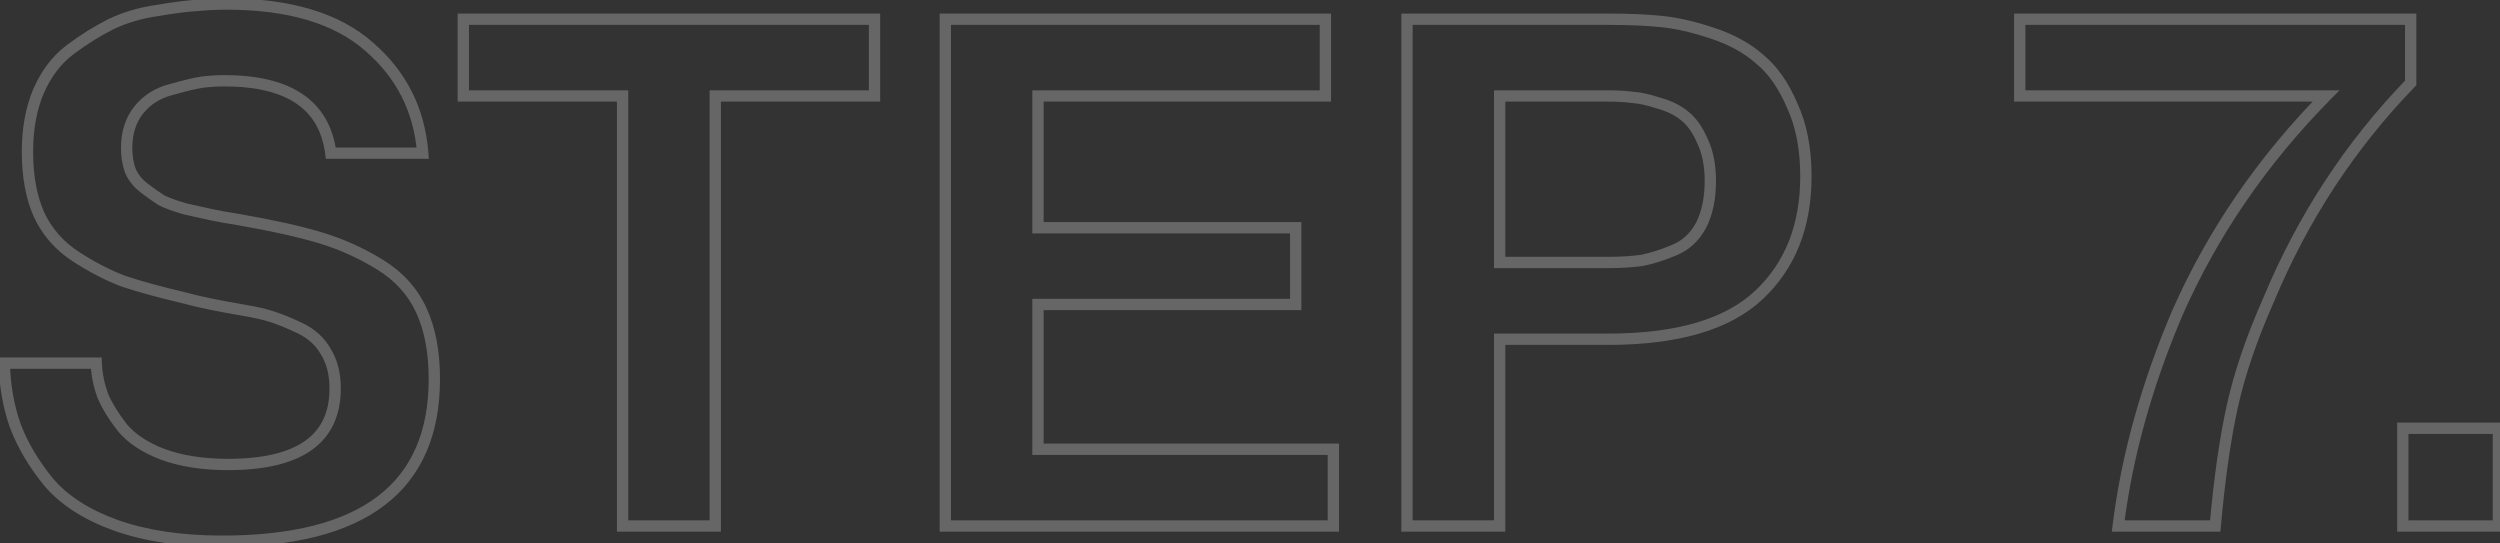<?xml version="1.0" encoding="UTF-8"?> <svg xmlns="http://www.w3.org/2000/svg" width="442" height="96" viewBox="0 0 442 96" fill="none"><rect x="0" y="0" width="442" height="96" fill="#333333" stroke="none"/> <path d="M0.76 64.2V63.2H-0.262L-0.24 64.222L0.76 64.2ZM17.016 64.2L18.015 64.157L17.974 63.2H17.016V64.2ZM18.168 69.96L17.228 70.302L17.238 70.328L17.249 70.354L18.168 69.96ZM21.624 75.592L20.837 76.208L20.845 76.219L20.853 76.229L21.624 75.592ZM28.792 80.328L28.438 81.263L28.446 81.266L28.792 80.328ZM57.592 62.152L56.724 62.648L56.733 62.663L56.742 62.678L57.592 62.152ZM53.112 58.056L52.681 58.958H52.681L53.112 58.056ZM48.12 56.008L47.804 56.957L47.813 56.96L47.822 56.962L48.12 56.008ZM43.128 54.856L42.961 55.842L42.964 55.842L43.128 54.856ZM32.632 52.68L32.898 51.716L32.88 51.711L32.861 51.707L32.632 52.68ZM21.88 49.736L21.529 50.672L21.546 50.679L21.564 50.685L21.88 49.736ZM13.432 45.384L12.889 46.224L13.432 45.384ZM6.904 37.96L5.99 38.366L5.995 38.377L6 38.387L6.904 37.96ZM6.776 16.2L5.858 15.803L5.853 15.815L6.776 16.2ZM12.408 8.776L11.808 7.976L12.408 8.776ZM19.576 4.296L19.141 3.395L19.129 3.402L19.576 4.296ZM27.768 1.864L27.909 2.854L27.923 2.852L27.937 2.85L27.768 1.864ZM34.808 0.968L34.858 1.967L34.883 1.966L34.907 1.963L34.808 0.968ZM65.272 8.264L64.611 9.015L64.618 9.02L65.272 8.264ZM74.744 27.08V28.08H75.826L75.741 27.002L74.744 27.08ZM58.488 27.08L57.496 27.209L57.61 28.08H58.488V27.08ZM35.704 14.536L35.572 13.545L35.563 13.546L35.704 14.536ZM30.328 15.816L30.57 16.786L30.587 16.782L30.603 16.777L30.328 15.816ZM24.568 19.4L23.791 18.771V18.771L24.568 19.4ZM23.032 30.152L22.09 30.488L22.101 30.517L22.113 30.546L23.032 30.152ZM25.464 33.224L24.854 34.017L25.464 33.224ZM28.536 35.4L27.999 36.244L28.043 36.271L28.089 36.294L28.536 35.4ZM32.76 36.936L32.485 37.898L32.512 37.905L32.538 37.911L32.76 36.936ZM37.368 37.96L37.158 38.938V38.938L37.368 37.96ZM42.36 38.856L42.531 37.871L42.518 37.869L42.36 38.856ZM56.696 42.056L56.985 41.099L56.696 42.056ZM67.192 46.792L66.668 47.644H66.668L67.192 46.792ZM20.472 92.872L20.133 93.813L20.138 93.814L20.472 92.872ZM8.568 85.192L7.793 85.824L7.798 85.83L7.803 85.836L8.568 85.192ZM2.68 75.208L1.736 75.538L1.74 75.549L1.744 75.559L2.68 75.208ZM0.76 65.2H17.016V63.2H0.76V65.2ZM16.017 64.243C16.107 66.31 16.511 68.33 17.228 70.302L19.108 69.618C18.459 67.835 18.096 66.016 18.015 64.157L16.017 64.243ZM17.249 70.354C18.059 72.244 19.261 74.195 20.837 76.208L22.412 74.976C20.915 73.063 19.813 71.26 19.087 69.566L17.249 70.354ZM20.853 76.229C22.616 78.362 25.169 80.026 28.438 81.263L29.146 79.393C26.1 78.24 23.875 76.747 22.395 74.955L20.853 76.229ZM28.446 81.266C31.826 82.511 35.789 83.12 40.312 83.12V81.12C35.961 81.12 32.243 80.534 29.138 79.39L28.446 81.266ZM40.312 83.12C46.715 83.12 51.696 81.99 55.099 79.576C58.565 77.117 60.256 73.425 60.256 68.68H58.256C58.256 72.894 56.79 75.923 53.941 77.944C51.03 80.01 46.539 81.12 40.312 81.12V83.12ZM60.256 68.68C60.256 65.974 59.669 63.607 58.442 61.626L56.742 62.678C57.734 64.281 58.256 66.266 58.256 68.68H60.256ZM58.46 61.656C57.33 59.677 55.679 58.175 53.544 57.154L52.681 58.958C54.47 59.814 55.806 61.043 56.724 62.648L58.46 61.656ZM53.544 57.154C51.557 56.204 49.846 55.5 48.418 55.053L47.822 56.962C49.124 57.37 50.741 58.031 52.681 58.958L53.544 57.154ZM48.436 55.059C47.088 54.61 45.368 54.215 43.292 53.87L42.964 55.842C44.984 56.179 46.592 56.553 47.804 56.957L48.436 55.059ZM43.295 53.87C38.785 53.104 35.324 52.385 32.898 51.716L32.366 53.644C34.889 54.34 38.426 55.072 42.961 55.842L43.295 53.87ZM32.861 51.707C28.525 50.686 24.973 49.713 22.196 48.787L21.564 50.685C24.419 51.636 28.035 52.626 32.403 53.653L32.861 51.707ZM22.231 48.8C19.579 47.805 16.827 46.39 13.975 44.544L12.889 46.224C15.84 48.133 18.72 49.619 21.529 50.672L22.231 48.8ZM13.975 44.544C11.227 42.767 9.178 40.434 7.808 37.533L6 38.387C7.531 41.63 9.834 44.247 12.889 46.224L13.975 44.544ZM7.818 37.554C6.523 34.642 5.856 31.076 5.856 26.824H3.856C3.856 31.276 4.554 35.135 5.99 38.366L7.818 37.554ZM5.856 26.824C5.856 22.919 6.479 19.512 7.699 16.585L5.853 15.815C4.513 19.032 3.856 22.708 3.856 26.824H5.856ZM7.694 16.597C9.001 13.575 10.778 11.249 13.008 9.576L11.808 7.976C9.26 9.887 7.282 12.511 5.858 15.803L7.694 16.597ZM13.008 9.576C15.355 7.816 17.693 6.355 20.023 5.19L19.129 3.402C16.68 4.626 14.24 6.152 11.808 7.976L13.008 9.576ZM20.011 5.197C22.384 4.051 25.015 3.267 27.909 2.854L27.627 0.874C24.548 1.314 21.717 2.152 19.141 3.395L20.011 5.197ZM27.937 2.85C30.909 2.34 33.21 2.049 34.858 1.967L34.758 -0.031C32.992 0.058 30.6 0.364 27.599 0.878L27.937 2.85ZM34.907 1.963C36.58 1.796 38.296 1.712 40.056 1.712V-0.288C38.232 -0.288 36.45 -0.201 34.709 -0.027L34.907 1.963ZM40.056 1.712C51.015 1.712 59.144 4.2 64.611 9.014L65.933 7.513C59.965 2.258 51.284 -0.288 40.056 -0.288V1.712ZM64.618 9.02C70.134 13.796 73.17 19.824 73.747 27.158L75.741 27.002C75.123 19.147 71.844 12.631 65.927 7.508L64.618 9.02ZM74.744 26.08H58.488V28.08H74.744V26.08ZM59.48 26.951C58.894 22.443 56.92 18.97 53.514 16.653C50.148 14.363 45.494 13.28 39.672 13.28V15.28C45.284 15.28 49.484 16.33 52.389 18.307C55.256 20.257 56.973 23.183 57.496 27.209L59.48 26.951ZM39.672 13.28C38.265 13.28 36.898 13.368 35.572 13.545L35.836 15.527C37.07 15.363 38.348 15.28 39.672 15.28V13.28ZM35.563 13.546C34.297 13.727 32.451 14.169 30.053 14.854L30.603 16.777C32.984 16.097 34.722 15.687 35.845 15.526L35.563 13.546ZM30.085 14.846C27.501 15.492 25.387 16.798 23.791 18.771L25.345 20.029C26.65 18.418 28.376 17.335 30.57 16.786L30.085 14.846ZM23.791 18.771C22.171 20.772 21.392 23.268 21.392 26.184H23.392C23.392 23.638 24.064 21.612 25.345 20.029L23.791 18.771ZM21.392 26.184C21.392 27.733 21.62 29.171 22.09 30.488L23.974 29.816C23.591 28.743 23.392 27.536 23.392 26.184H21.392ZM22.113 30.546C22.697 31.91 23.62 33.067 24.854 34.017L26.074 32.431C25.089 31.674 24.391 30.784 23.951 29.758L22.113 30.546ZM24.854 34.017C25.981 34.884 27.03 35.627 27.999 36.244L29.073 34.556C28.165 33.978 27.165 33.271 26.074 32.431L24.854 34.017ZM28.089 36.294C29.192 36.846 30.666 37.378 32.485 37.898L33.035 35.974C31.27 35.47 29.928 34.978 28.983 34.506L28.089 36.294ZM32.538 37.911C34.418 38.338 35.958 38.681 37.158 38.938L37.578 36.982C36.389 36.727 34.857 36.387 32.982 35.961L32.538 37.911ZM37.158 38.938C38.378 39.199 40.062 39.501 42.202 39.843L42.518 37.869C40.391 37.528 38.747 37.233 37.578 36.982L37.158 38.938ZM42.189 39.841C48.056 40.862 52.791 41.92 56.407 43.013L56.985 41.099C53.262 39.973 48.44 38.898 42.531 37.871L42.189 39.841ZM56.407 43.013C59.992 44.097 63.412 45.64 66.668 47.644L67.716 45.94C64.316 43.848 60.739 42.233 56.985 41.099L56.407 43.013ZM66.668 47.644C69.84 49.596 72.132 52.138 73.58 55.275L75.396 54.437C73.772 50.918 71.2 48.084 67.716 45.94L66.668 47.644ZM73.58 55.275C75.04 58.438 75.792 62.34 75.792 67.016H77.792C77.792 62.135 77.008 57.93 75.396 54.437L73.58 55.275ZM75.792 67.016C75.792 76.336 72.758 83.177 66.809 87.726C60.809 92.313 51.69 94.688 39.288 94.688V96.688C51.889 96.688 61.522 94.285 68.023 89.314C74.575 84.305 77.792 76.81 77.792 67.016H75.792ZM39.288 94.688C32.117 94.688 25.963 93.76 20.806 91.93L20.138 93.814C25.562 95.739 31.952 96.688 39.288 96.688V94.688ZM20.811 91.931C15.722 90.096 11.921 87.621 9.333 84.548L7.803 85.836C10.677 89.248 14.811 91.893 20.133 93.813L20.811 91.931ZM9.343 84.56C6.756 81.389 4.853 78.155 3.616 74.857L1.744 75.559C3.067 79.088 5.089 82.509 7.793 85.824L9.343 84.56ZM3.624 74.878C2.467 71.572 1.843 68.007 1.76 64.178L-0.24 64.222C-0.152 68.243 0.504 72.018 1.736 75.538L3.624 74.878ZM110.074 16.968H111.074V15.968H110.074V16.968ZM81.914 16.968H80.914V17.968H81.914V16.968ZM81.914 3.4V2.4H80.914V3.4H81.914ZM154.618 3.4H155.618V2.4H154.618V3.4ZM154.618 16.968V17.968H155.618V16.968H154.618ZM126.458 16.968V15.968H125.458V16.968H126.458ZM126.458 93V94H127.458V93H126.458ZM110.074 93H109.074V94H110.074V93ZM110.074 15.968H81.914V17.968H110.074V15.968ZM82.914 16.968V3.4H80.914V16.968H82.914ZM81.914 4.4H154.618V2.4H81.914V4.4ZM153.618 3.4V16.968H155.618V3.4H153.618ZM154.618 15.968H126.458V17.968H154.618V15.968ZM125.458 16.968V93H127.458V16.968H125.458ZM126.458 92H110.074V94H126.458V92ZM111.074 93V16.968H109.074V93H111.074ZM183.514 40.264H182.514V41.264H183.514V40.264ZM229.082 40.264H230.082V39.264H229.082V40.264ZM229.082 53.832V54.832H230.082V53.832H229.082ZM183.514 53.832V52.832H182.514V53.832H183.514ZM183.514 79.432H182.514V80.432H183.514V79.432ZM235.738 79.432H236.738V78.432H235.738V79.432ZM235.738 93V94H236.738V93H235.738ZM167.13 93H166.13V94H167.13V93ZM167.13 3.4V2.4H166.13V3.4H167.13ZM234.33 3.4H235.33V2.4H234.33V3.4ZM234.33 16.968V17.968H235.33V16.968H234.33ZM183.514 16.968V15.968H182.514V16.968H183.514ZM183.514 41.264H229.082V39.264H183.514V41.264ZM228.082 40.264V53.832H230.082V40.264H228.082ZM229.082 52.832H183.514V54.832H229.082V52.832ZM182.514 53.832V79.432H184.514V53.832H182.514ZM183.514 80.432H235.738V78.432H183.514V80.432ZM234.738 79.432V93H236.738V79.432H234.738ZM235.738 92H167.13V94H235.738V92ZM168.13 93V3.4H166.13V93H168.13ZM167.13 4.4H234.33V2.4H167.13V4.4ZM233.33 3.4V16.968H235.33V3.4H233.33ZM234.33 15.968H183.514V17.968H234.33V15.968ZM182.514 16.968V40.264H184.514V16.968H182.514ZM248.755 3.4V2.4H247.755V3.4H248.755ZM293.555 3.784L293.459 4.779L293.462 4.78L293.555 3.784ZM302.643 5.832L302.327 6.781L302.334 6.783L302.643 5.832ZM311.091 10.44L310.428 11.189L310.444 11.202L310.459 11.215L311.091 10.44ZM316.851 18.632L315.932 19.026L315.938 19.039L315.944 19.052L316.851 18.632ZM310.963 52.168L311.647 52.897L310.963 52.168ZM265.139 59.976V58.976H264.139V59.976H265.139ZM265.139 93V94H266.139V93H265.139ZM248.755 93H247.755V94H248.755V93ZM265.139 16.968V15.968H264.139V16.968H265.139ZM265.139 46.408H264.139V47.408H265.139V46.408ZM290.355 46.024L290.503 47.013L290.527 47.009L290.551 47.005L290.355 46.024ZM295.987 44.232L296.372 45.155L295.987 44.232ZM300.723 39.88L301.602 40.356L301.606 40.349L301.61 40.341L300.723 39.88ZM300.979 24.904L300.062 25.303L300.069 25.319L300.077 25.335L300.979 24.904ZM297.907 20.552L297.256 21.311L297.272 21.325L297.289 21.338L297.907 20.552ZM293.299 18.248L292.983 19.197L293.009 19.206L293.036 19.213L293.299 18.248ZM288.691 17.224L288.559 18.215L288.592 18.22L288.624 18.222L288.691 17.224ZM248.755 4.4H284.467V2.4H248.755V4.4ZM284.467 4.4C287.857 4.4 290.853 4.527 293.459 4.779L293.651 2.789C290.966 2.529 287.904 2.4 284.467 2.4V4.4ZM293.462 4.78C296.099 5.027 299.052 5.689 302.327 6.781L302.959 4.883C299.578 3.756 296.472 3.053 293.648 2.788L293.462 4.78ZM302.334 6.783C305.644 7.859 308.332 9.334 310.428 11.189L311.754 9.691C309.413 7.62 306.469 6.024 302.952 4.881L302.334 6.783ZM310.459 11.215C312.605 12.964 314.44 15.546 315.932 19.026L317.77 18.238C316.19 14.55 314.185 11.671 311.723 9.665L310.459 11.215ZM315.944 19.052C317.49 22.39 318.283 26.42 318.283 31.176H320.283C320.283 26.204 319.454 21.872 317.758 18.212L315.944 19.052ZM318.283 31.176C318.283 39.736 315.592 46.452 310.279 51.439L311.647 52.897C317.427 47.473 320.283 40.195 320.283 31.176H318.283ZM310.279 51.439C305.002 56.391 296.434 58.976 284.339 58.976V60.976C296.65 60.976 305.831 58.356 311.647 52.897L310.279 51.439ZM284.339 58.976H265.139V60.976H284.339V58.976ZM264.139 59.976V93H266.139V59.976H264.139ZM265.139 92H248.755V94H265.139V92ZM249.755 93V3.4H247.755V93H249.755ZM264.139 16.968V46.408H266.139V16.968H264.139ZM265.139 47.408H284.211V45.408H265.139V47.408ZM284.211 47.408C286.633 47.408 288.733 47.279 290.503 47.013L290.207 45.035C288.564 45.282 286.568 45.408 284.211 45.408V47.408ZM290.551 47.005C292.337 46.647 294.279 46.027 296.372 45.155L295.602 43.309C293.599 44.144 291.786 44.718 290.159 45.043L290.551 47.005ZM296.372 45.155C298.642 44.209 300.39 42.595 301.602 40.356L299.844 39.404C298.837 41.261 297.428 42.548 295.602 43.309L296.372 45.155ZM301.61 40.341C302.813 38.028 303.387 35.214 303.387 31.944H301.387C301.387 34.989 300.852 37.465 299.836 39.419L301.61 40.341ZM303.387 31.944C303.387 29.101 302.898 26.6 301.881 24.473L300.077 25.335C300.937 27.134 301.387 29.326 301.387 31.944H303.387ZM301.896 24.505C301.002 22.449 299.892 20.84 298.525 19.766L297.289 21.338C298.311 22.141 299.249 23.433 300.062 25.303L301.896 24.505ZM298.558 19.793C297.227 18.652 295.549 17.825 293.562 17.283L293.036 19.213C294.803 19.695 296.197 20.404 297.256 21.311L298.558 19.793ZM293.615 17.299C291.777 16.686 290.152 16.319 288.758 16.226L288.624 18.222C289.79 18.299 291.237 18.615 292.983 19.197L293.615 17.299ZM288.823 16.233C287.49 16.055 285.994 15.968 284.339 15.968V17.968C285.927 17.968 287.332 18.052 288.559 18.215L288.823 16.233ZM284.339 15.968H265.139V17.968H284.339V15.968ZM357.09 16.968H356.09V17.968H357.09V16.968ZM357.09 3.4V2.4H356.09V3.4H357.09ZM426.21 3.4H427.21V2.4H426.21V3.4ZM426.21 14.664L426.928 15.36L427.21 15.069V14.664H426.21ZM401.122 52.936L402.036 53.341L402.041 53.331L402.045 53.321L401.122 52.936ZM394.722 71.624L393.746 71.406L394.722 71.624ZM391.65 93V94H392.564L392.646 93.09L391.65 93ZM374.498 93L373.506 92.877L373.366 94H374.498V93ZM384.994 55.24L384.079 54.835L384.074 54.848L384.994 55.24ZM411.234 16.968L411.946 17.67L413.623 15.968H411.234V16.968ZM358.09 16.968V3.4H356.09V16.968H358.09ZM357.09 4.4H426.21V2.4H357.09V4.4ZM425.21 3.4V14.664H427.21V3.4H425.21ZM425.492 13.968C414.736 25.068 406.305 37.932 400.199 52.551L402.045 53.321C408.056 38.927 416.351 26.276 426.928 15.36L425.492 13.968ZM400.208 52.531C397.201 59.318 395.044 65.61 393.746 71.406L395.698 71.843C396.96 66.203 399.07 60.037 402.036 53.341L400.208 52.531ZM393.746 71.406C392.453 77.18 391.424 84.352 390.654 92.91L392.646 93.09C393.412 84.582 394.431 77.503 395.698 71.843L393.746 71.406ZM391.65 92H374.498V94H391.65V92ZM375.49 93.123C377.014 80.853 380.485 68.356 385.914 55.632L384.074 54.848C378.58 67.724 375.054 80.401 373.506 92.877L375.49 93.123ZM385.909 55.645C392.087 41.68 400.764 29.022 411.946 17.67L410.522 16.266C399.176 27.783 390.36 40.64 384.079 54.835L385.909 55.645ZM411.234 15.968H357.09V17.968H411.234V15.968ZM424.818 93H423.818V94H424.818V93ZM424.818 75.72V74.72H423.818V75.72H424.818ZM441.714 75.72H442.714V74.72H441.714V75.72ZM441.714 93V94H442.714V93H441.714ZM425.818 93V75.72H423.818V93H425.818ZM424.818 76.72H441.714V74.72H424.818V76.72ZM440.714 75.72V93H442.714V75.72H440.714ZM441.714 92H424.818V94H441.714V92Z" fill="white" fill-opacity="0.25"></path> </svg> 
